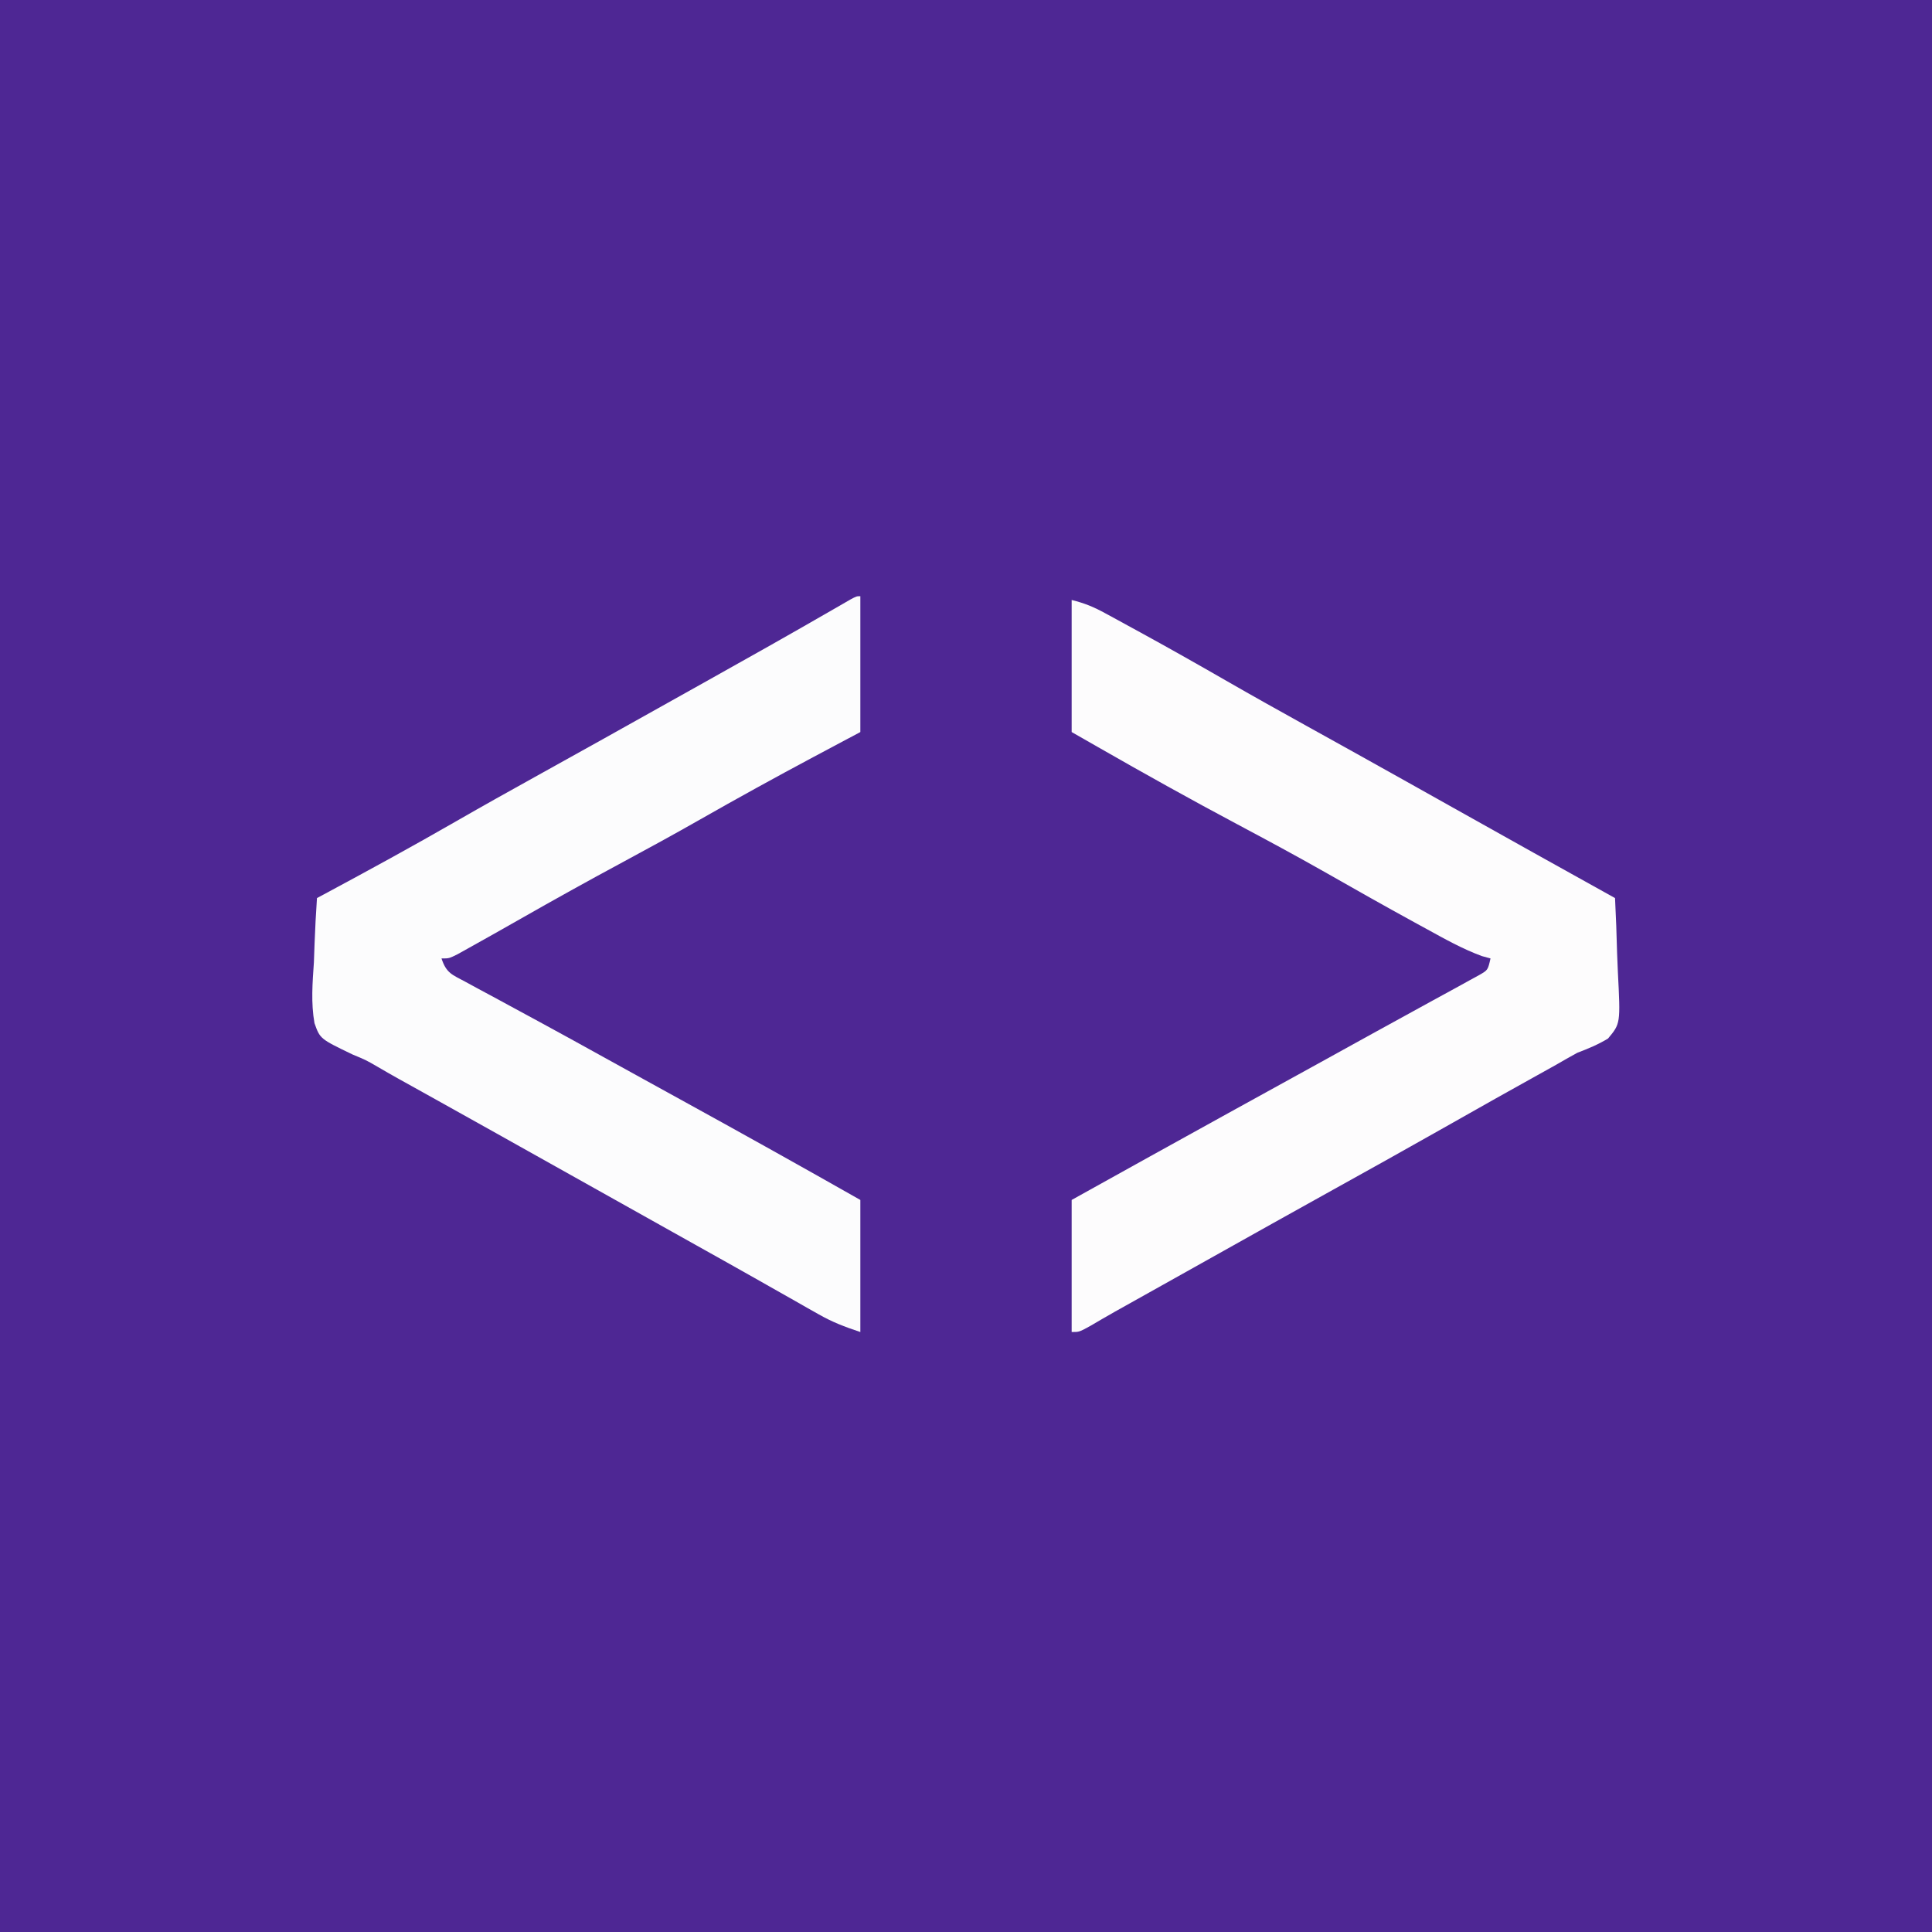 <?xml version="1.0" encoding="UTF-8"?>
<svg version="1.1" xmlns="http://www.w3.org/2000/svg" width="512" height="512">
<rect width="100%" height="100%" fill="#808080" stroke="none"/>
<path d="M0 0 C168.96 0 337.92 0 512 0 C512 168.96 512 337.92 512 512 C343.04 512 174.08 512 0 512 C0 343.04 0 174.08 0 0 Z " fill="#4E2794" transform="translate(0,0)"/>
<path d="M0 0 C3.499 0.875 5.786 1.824 8.902 3.52 C9.864 4.041 10.825 4.562 11.816 5.099 C12.846 5.665 13.876 6.23 14.938 6.812 C16.012 7.399 17.087 7.985 18.194 8.588 C25.8 12.752 33.345 17.016 40.86 21.342 C47.953 25.42 55.094 29.409 62.25 33.375 C71.052 38.253 79.847 43.143 88.625 48.062 C89.643 48.633 90.661 49.204 91.71 49.792 C94.807 51.527 97.903 53.264 101 55 C115.319 63.027 129.645 71.039 144 79 C144.248 83.874 144.429 88.745 144.549 93.624 C144.599 95.281 144.668 96.938 144.754 98.594 C145.453 112.262 145.453 112.262 142.14 116.225 C139.497 117.825 136.886 118.902 134 120 C132.105 121.036 130.227 122.101 128.363 123.191 C126.347 124.317 124.33 125.44 122.312 126.562 C120.087 127.804 117.862 129.046 115.637 130.289 C114.523 130.911 113.41 131.532 112.263 132.173 C107.374 134.91 102.5 137.674 97.625 140.438 C88.176 145.79 78.689 151.074 69.192 156.341 C58.502 162.271 47.835 168.243 37.172 174.222 C33.824 176.099 30.475 177.973 27.125 179.848 C25.995 180.48 24.866 181.112 23.702 181.763 C21.545 182.97 19.389 184.177 17.232 185.383 C15.767 186.203 15.767 186.203 14.273 187.039 C13.362 187.549 12.45 188.058 11.511 188.583 C9.297 189.832 7.105 191.111 4.914 192.398 C2 194 2 194 0 194 C0 182.45 0 170.9 0 159 C13.781 151.335 27.566 143.678 41.375 136.062 C41.973 135.733 42.57 135.403 43.186 135.064 C48.689 132.029 54.193 128.995 59.698 125.963 C60.932 125.284 62.165 124.605 63.398 123.926 C64.008 123.59 64.618 123.254 65.246 122.908 C70.059 120.258 74.867 117.6 79.674 114.94 C83.285 112.943 86.902 110.959 90.524 108.983 C92.307 108.008 94.088 107.03 95.868 106.049 C98.074 104.835 100.285 103.627 102.499 102.427 C103.474 101.888 104.449 101.349 105.453 100.793 C106.311 100.324 107.168 99.855 108.052 99.372 C110.305 98.073 110.305 98.073 111 95 C110.236 94.79 109.471 94.58 108.684 94.363 C103.534 92.457 98.868 89.83 94.062 87.188 C93.001 86.609 91.94 86.03 90.847 85.433 C82.827 81.043 74.873 76.544 66.93 72.018 C59.353 67.72 51.69 63.591 44 59.5 C31.546 52.875 19.242 46.009 7 39 C3.535 37.02 3.535 37.02 0 35 C0 23.45 0 11.9 0 0 Z " fill="#FDFCFD" transform="translate(284,159)"/>
<path d="M0 0 C0 11.88 0 23.76 0 36 C-6.218 39.31 -6.218 39.31 -12.562 42.688 C-22.637 48.069 -32.631 53.565 -42.553 59.223 C-49.321 63.074 -56.143 66.811 -63 70.5 C-72.09 75.392 -81.106 80.402 -90.076 85.512 C-94.72 88.155 -99.372 90.785 -104.043 93.379 C-104.944 93.881 -105.846 94.383 -106.774 94.901 C-109 96 -109 96 -111 96 C-109.68 99.959 -108.21 100.272 -104.578 102.23 C-103.422 102.86 -102.267 103.49 -101.076 104.139 C-99.801 104.822 -98.525 105.505 -97.25 106.188 C-95.932 106.902 -94.615 107.618 -93.299 108.334 C-90.56 109.823 -87.819 111.308 -85.076 112.791 C-79.459 115.83 -73.871 118.922 -68.283 122.014 C-65.281 123.674 -62.277 125.331 -59.273 126.988 C-58.676 127.318 -58.079 127.647 -57.464 127.987 C-53.78 130.019 -50.095 132.049 -46.409 134.077 C-30.882 142.619 -15.411 151.25 0 160 C0 171.55 0 183.1 0 195 C-4.281 193.573 -7.375 192.395 -11.176 190.234 C-12.155 189.681 -13.135 189.128 -14.145 188.559 C-15.19 187.962 -16.235 187.365 -17.312 186.75 C-19.569 185.474 -21.825 184.198 -24.082 182.922 C-25.244 182.262 -26.407 181.603 -27.569 180.943 C-32.868 177.942 -38.184 174.972 -43.5 172 C-45.583 170.834 -47.667 169.667 -49.75 168.5 C-50.781 167.923 -51.812 167.345 -52.875 166.75 C-64.333 160.333 -75.792 153.917 -87.25 147.5 C-88.282 146.922 -89.314 146.344 -90.378 145.749 C-92.452 144.587 -94.525 143.425 -96.599 142.263 C-101.952 139.263 -107.309 136.271 -112.672 133.289 C-113.773 132.675 -114.875 132.062 -116.01 131.43 C-118.085 130.274 -120.162 129.12 -122.24 127.969 C-124.169 126.893 -126.086 125.796 -127.99 124.677 C-131.044 122.911 -131.044 122.911 -134.594 121.44 C-143.179 117.304 -143.179 117.304 -144.657 113.158 C-145.616 107.782 -145.185 102.415 -144.812 97 C-144.747 95.35 -144.688 93.701 -144.635 92.051 C-144.492 88.028 -144.269 84.017 -144 80 C-143.383 79.669 -142.766 79.338 -142.13 78.997 C-130.386 72.689 -118.694 66.311 -107.141 59.659 C-100.047 55.581 -92.907 51.591 -85.75 47.625 C-73.851 41.031 -61.976 34.397 -50.11 27.743 C-46.947 25.97 -43.783 24.202 -40.617 22.434 C-29.469 16.204 -18.34 9.945 -7.282 3.554 C-6.06 2.851 -6.06 2.851 -4.812 2.133 C-3.739 1.512 -3.739 1.512 -2.645 0.879 C-1 0 -1 0 0 0 Z " fill="#FCFCFD" transform="translate(228,158)"/>
</svg>
